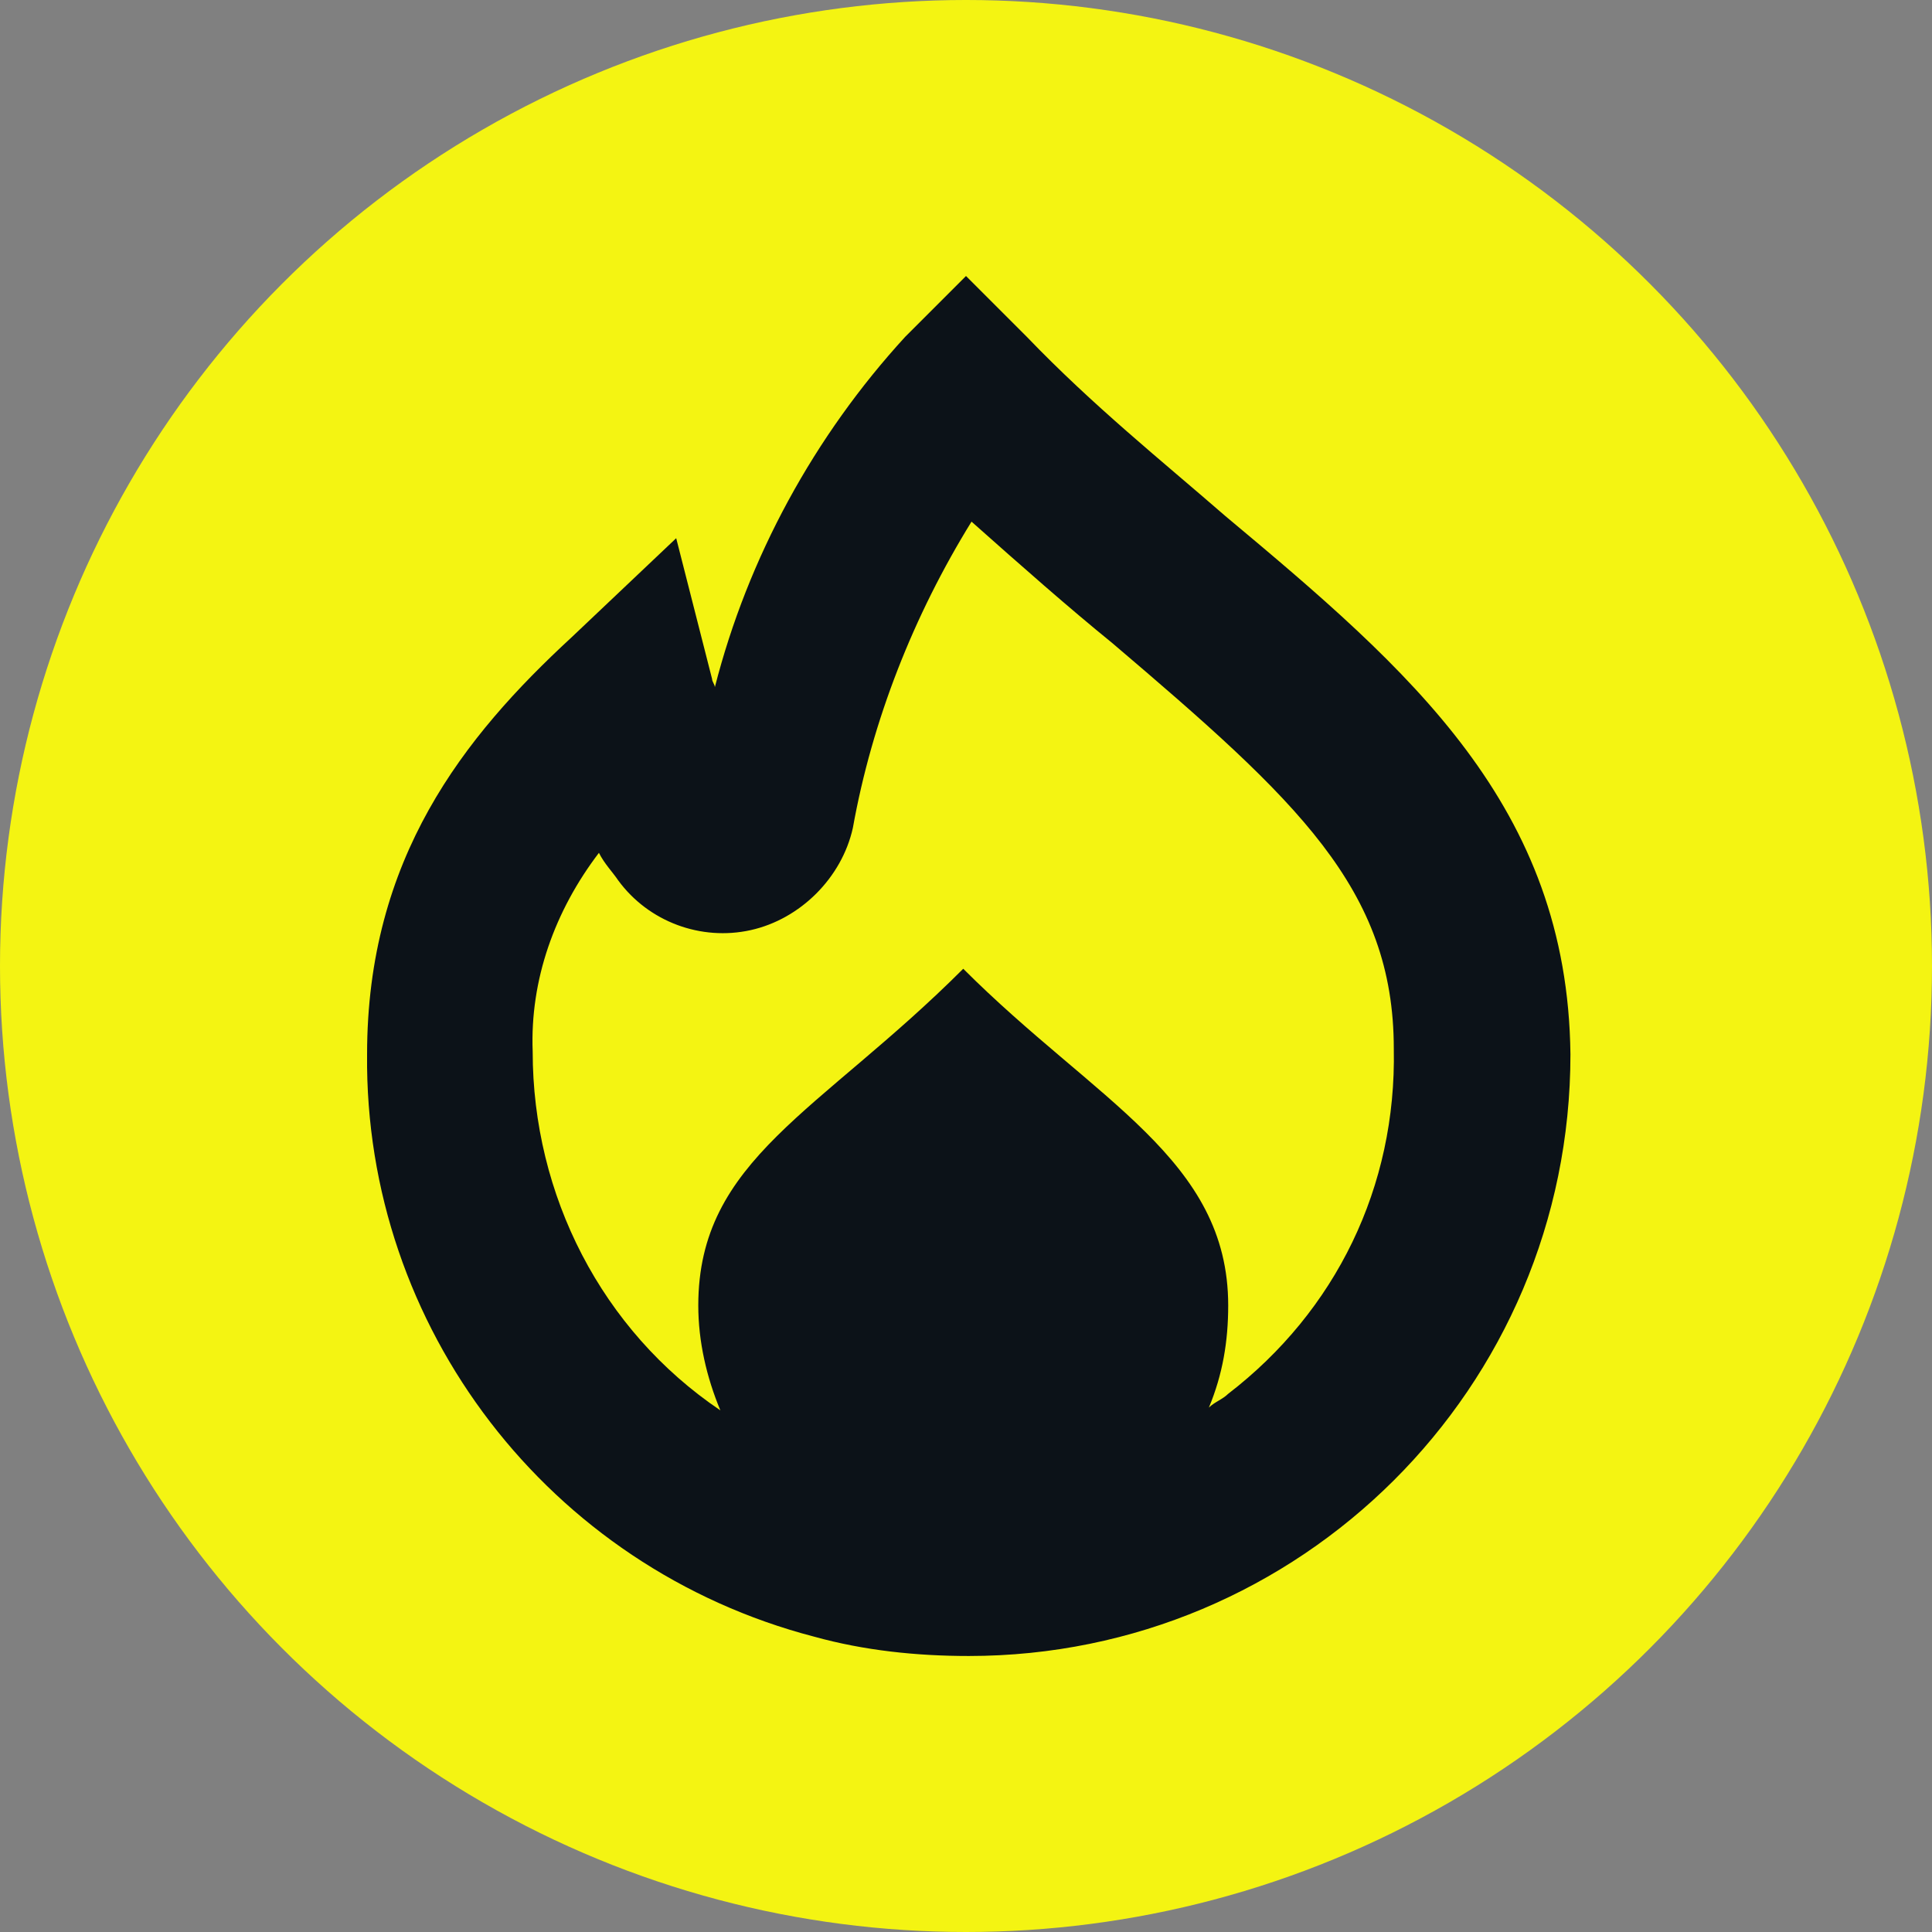 <svg xmlns="http://www.w3.org/2000/svg" viewBox="0 0 70 70" style="enable-background:new 0 0 70 70" xml:space="preserve"><rect x="0" y="0" width="70" height="70" fill="#808080" stroke="none"/><circle cx="35" cy="35" r="35" style="fill:#f4f412"/><path d="M44.4 18.7c-2.3-2-4.8-4-7.2-6.5L35 10l-2.2 2.2c-3.3 3.6-5.7 8-6.9 12.7 0-.1-.1-.2-.1-.3l-1.3-5.1-3.8 3.6c-3.9 3.6-7.4 8-7.4 15.1-.1 9.9 6.6 18.6 16.2 21.1 1.8.5 3.7.7 5.6.7 12 0 21.8-9.7 21.8-21.8-.1-9-5.8-13.9-12.5-19.5zm.1 31.8c-.2.2-.5.3-.7.5.5-1.2.7-2.4.7-3.7 0-5.3-4.8-7.4-9.6-12.2-5.2 5.2-9.6 6.9-9.6 12.2 0 1.3.3 2.6.8 3.8-4.3-2.9-6.8-7.8-6.8-13-.1-2.6.8-5.1 2.4-7.2.2.4.5.7.7 1 1.1 1.5 3 2.2 4.8 1.8 1.8-.4 3.3-1.9 3.7-3.7.7-3.9 2.2-7.7 4.3-11.1 1.8 1.6 3.5 3.1 5.1 4.4C47 29 50.5 32.2 50.5 38c.1 5-2.1 9.5-6 12.5z" style="fill:#0c1218"/></svg>